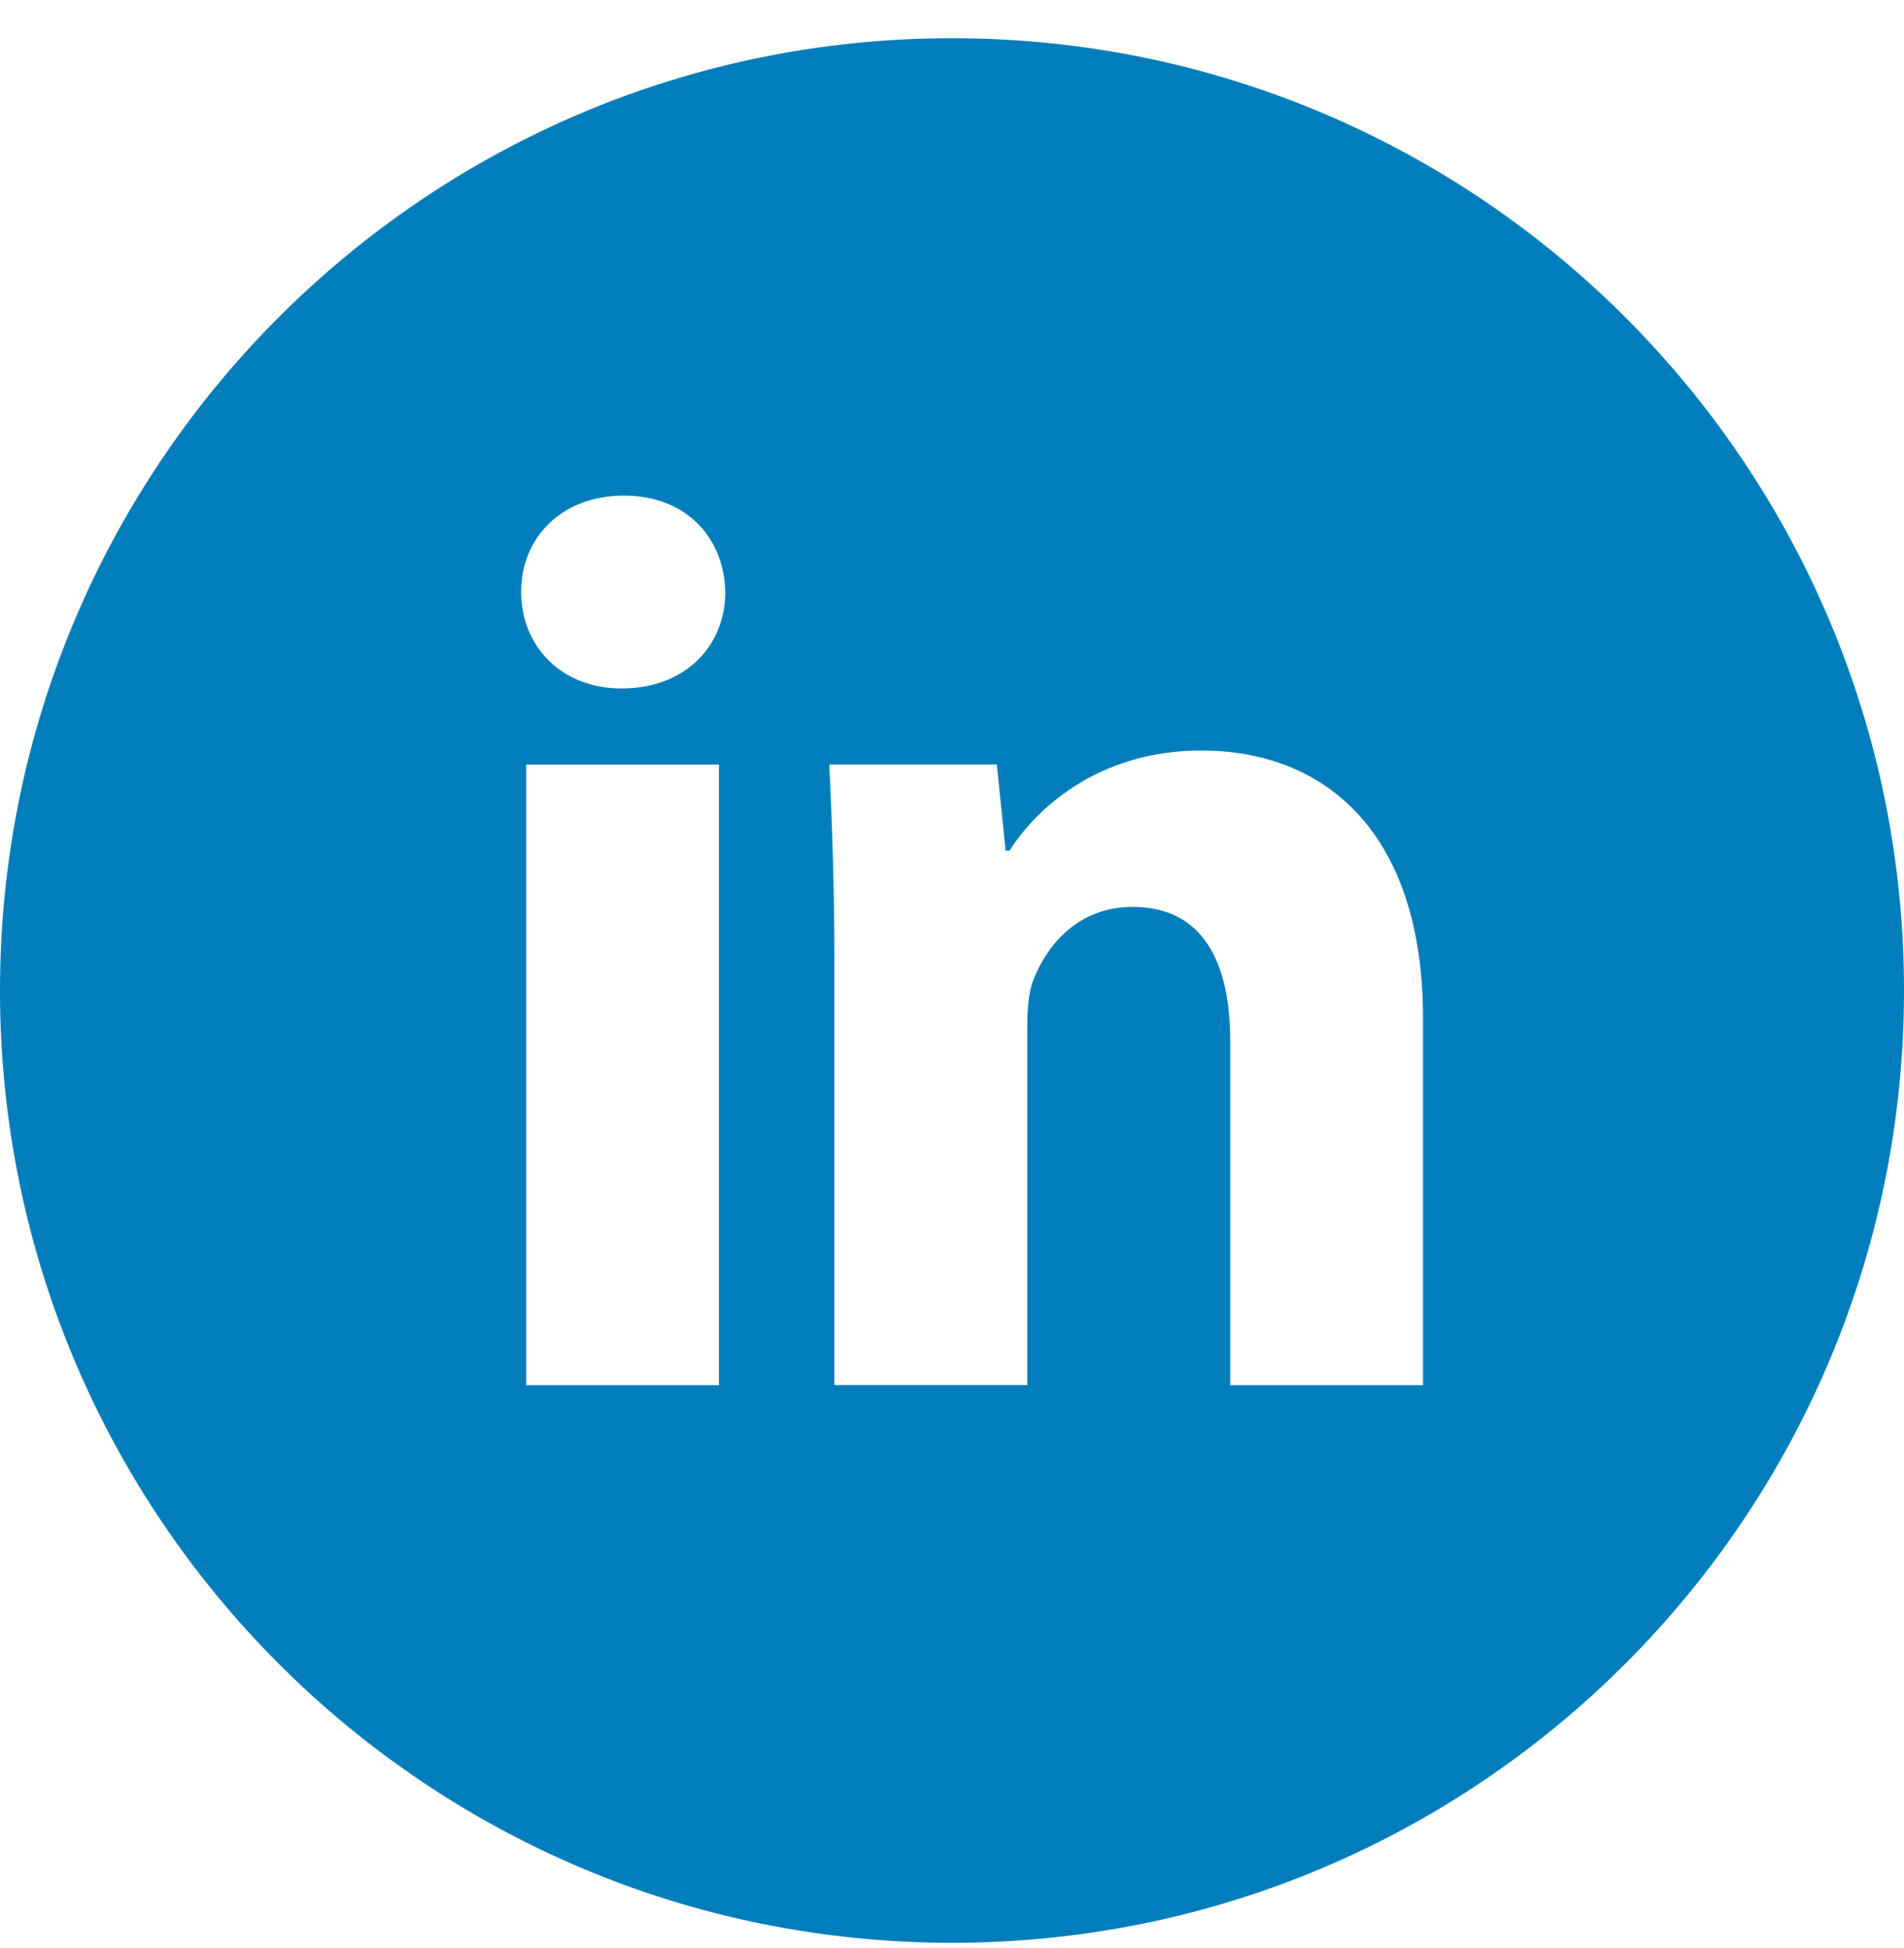 <svg width="44" height="45" viewBox="0 0 44 45" fill="none" xmlns="http://www.w3.org/2000/svg">
<path d="M22 0.883C9.85 0.883 0 10.732 0 22.883C0 35.033 9.85 44.883 22 44.883C34.15 44.883 44 35.033 44 22.883C44 10.732 34.15 0.883 22 0.883ZM16.615 32.001H12.16V17.665H16.615V32.001ZM14.36 15.905C12.953 15.905 12.043 14.908 12.043 13.675C12.043 12.417 12.98 11.45 14.417 11.45C15.854 11.45 16.734 12.417 16.761 13.675C16.761 14.908 15.854 15.905 14.36 15.905ZM32.885 32.001H28.43V24.056C28.43 22.207 27.784 20.951 26.173 20.951C24.942 20.951 24.212 21.801 23.888 22.619C23.769 22.91 23.739 23.323 23.739 23.733V31.999H19.282V22.237C19.282 20.447 19.225 18.95 19.165 17.662H23.036L23.24 19.654H23.329C23.916 18.719 25.353 17.339 27.757 17.339C30.688 17.339 32.885 19.303 32.885 23.524V32.001Z" fill="#007EBB"/>
</svg>
